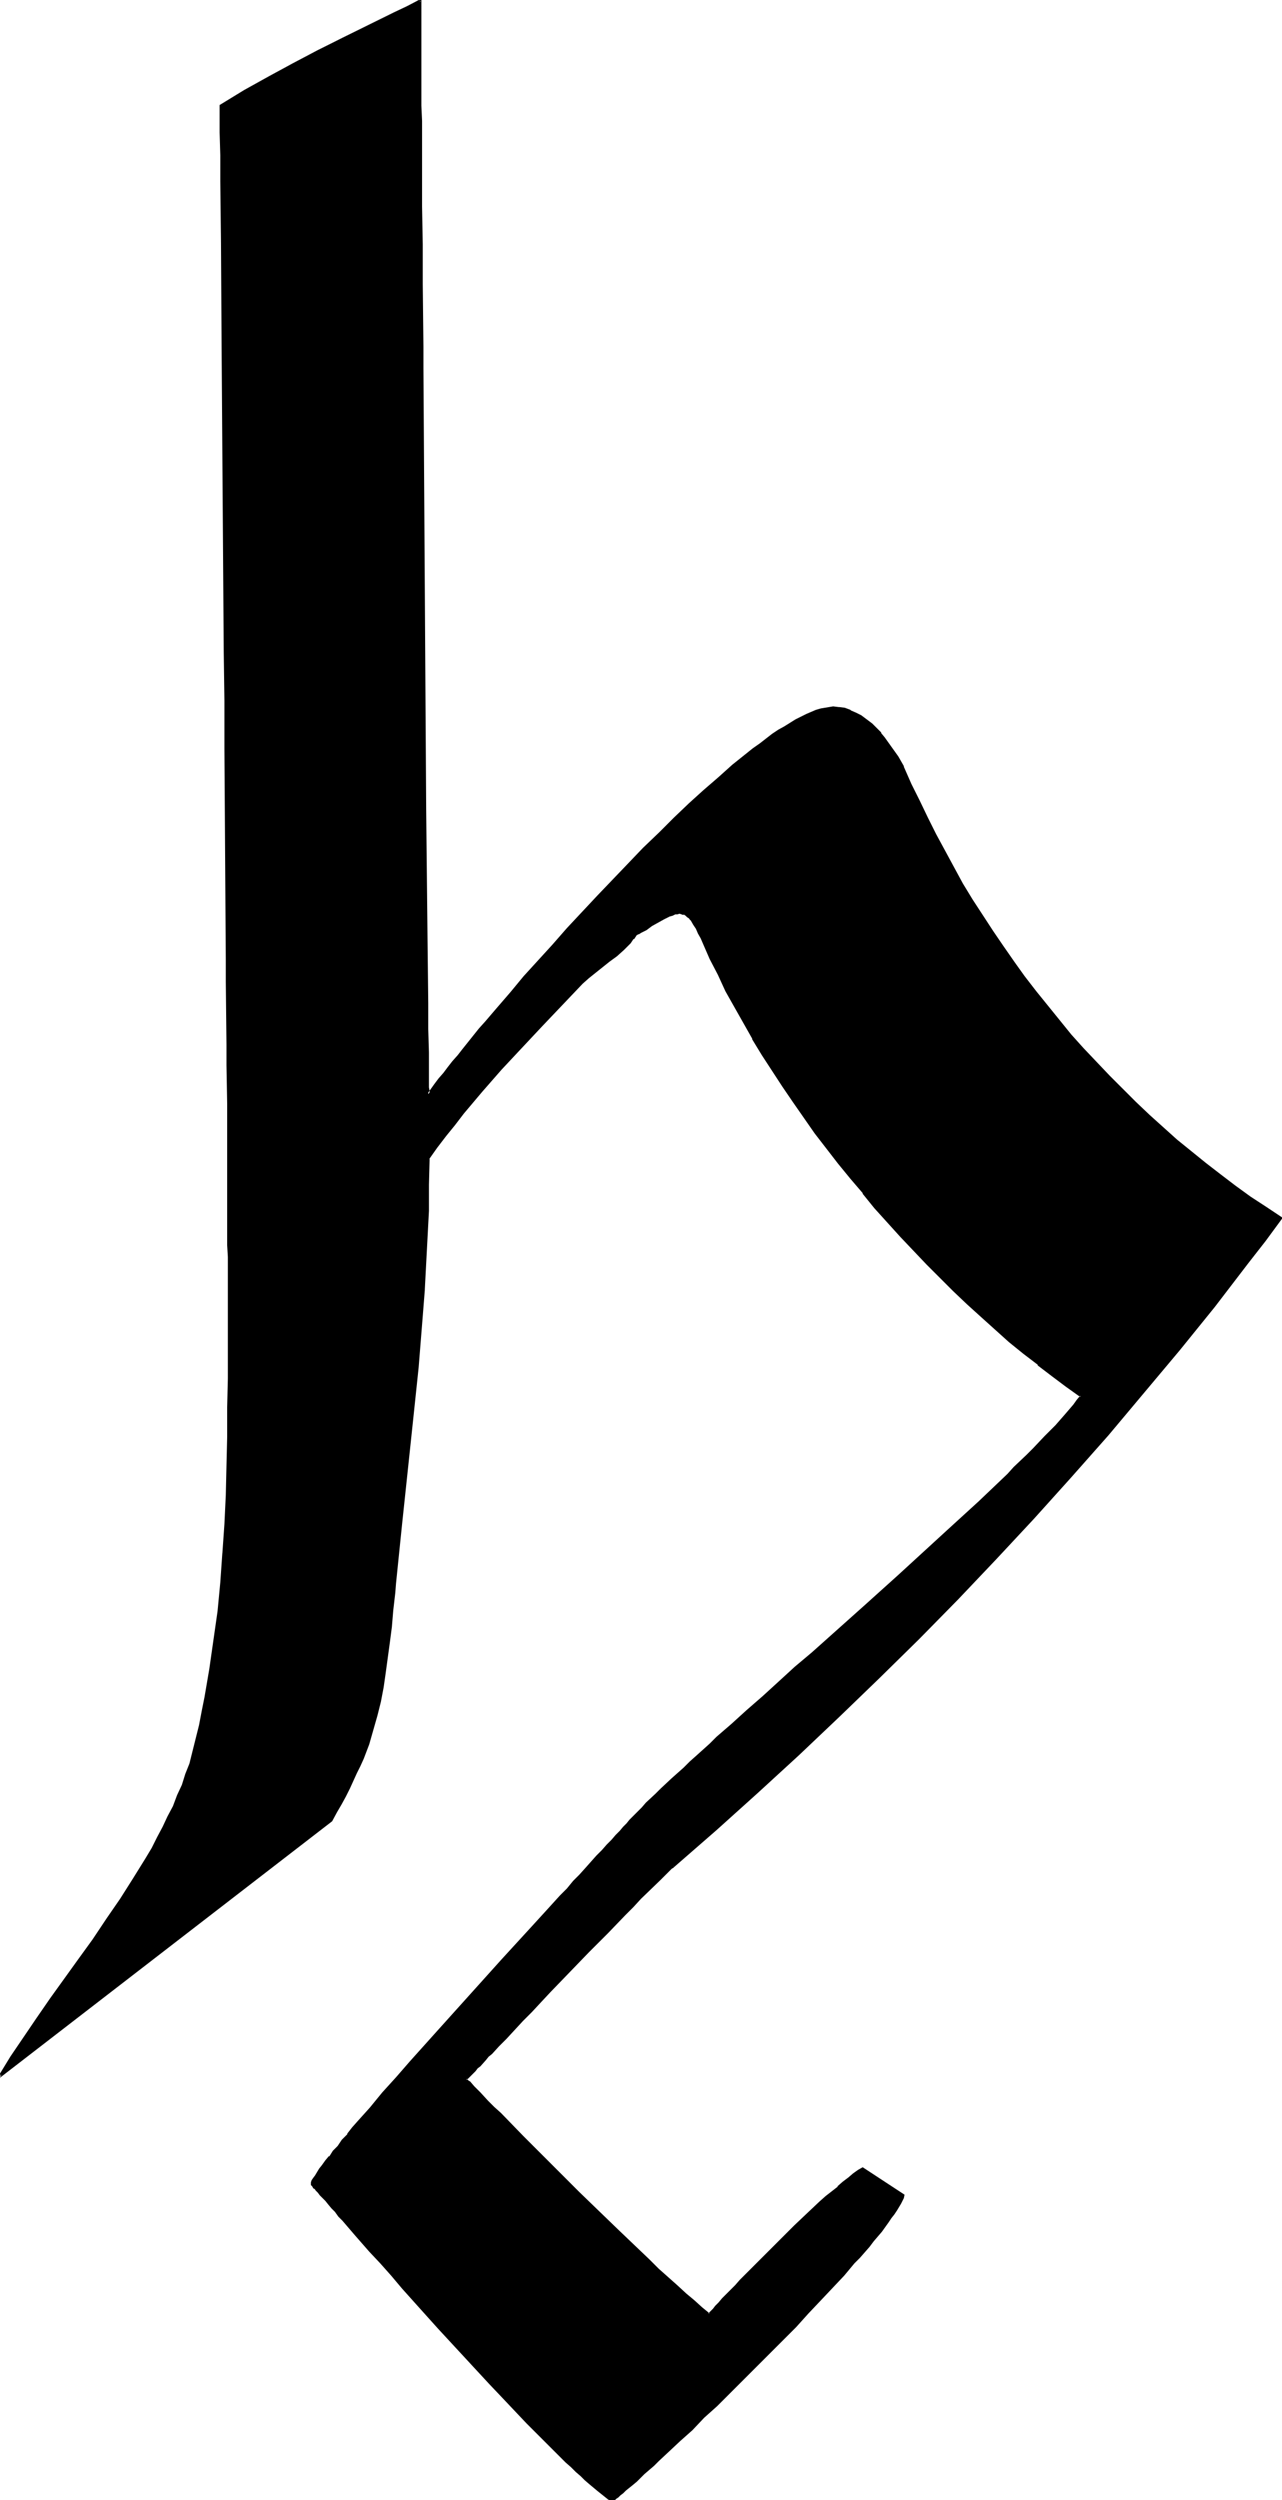 <svg xmlns="http://www.w3.org/2000/svg" fill-rule="evenodd" height="588.515" preserveAspectRatio="none" stroke-linecap="round" viewBox="0 0 1868 3642" width="301.782"><style>.brush1{fill:#000}.pen1{stroke:none}</style><path class="pen1 brush1" d="M982 2718h-1v1l-1 1-2 1-2 2-2 2-3 3-3 3-4 3-3 3-4 4-4 5-5 4-5 5-10 10-11 12-12 12-13 13-13 13-13 14-14 14-28 29-28 29-14 15-13 14-13 13-12 13-12 12-11 12-10 10-5 5-4 5-8 8-4 4-3 3-3 3-2 3-3 3-2 1-1 2-1 1-1 1 1 1 1 1 1 1 1 1 2 2 2 2 3 3 2 3 4 3 3 3 3 4 8 8 9 9 10 9 10 11 11 11 12 12 12 13 13 13 14 13 14 14 28 28 30 29 29 29 29 27 15 14 13 13 14 12 13 13 13 11 12 11 11 9 11 9 2-2 2-2 3-3 4-4 4-5 5-6 6-6 6-6 7-7 8-8 7-8 8-8 9-9 17-17 19-19 18-18 19-17 19-18 8-7 9-8 8-7 8-7 8-6 7-5 7-5 6-4 59 39-1 3-2 4-2 4-2 5-3 5-4 6-4 5-4 6-5 7-6 7-5 7-6 7-7 8-6 8-7 8-8 8-15 18-17 18-17 18-18 19-19 19-19 20-38 39-20 19-19 19-18 18-19 18-18 17-17 17-8 7-8 8-8 7-7 7-7 7-7 6-7 6-6 6-6 5-5 5-5 4-5 4-4 4-4 3-3 3-3 2-2 2-2 1h-2l-4-3-5-3-5-4-5-4-6-5-6-6-7-5-6-6-7-6-7-7-8-7-7-7-8-8-8-8-16-17-18-17-17-19-18-19-19-19-36-40-37-40-19-20-17-20-18-19-16-19-16-18-15-17-8-8-7-8-6-8-7-7-6-8-6-6-6-7-5-6-5-6-5-5-4-5-4-4-4-4-3-4-2-3-3-3-1-2-2-1-1-1v-1l-1-1 1-2 1-2 2-3 2-4 3-5 3-5 5-5 5-7 5-7 6-7 6-7 7-9 7-9 8-9 8-9 8-10 9-10 9-11 9-11 10-10 10-12 20-23 22-24 22-25 45-50 45-50 22-24 22-24 21-23 10-11 10-11 10-10 9-10 9-10 9-10 8-9 9-9 7-8 7-8 7-7 6-7 6-6 6-6 4-5 4-4 4-4 3-4 3-2 1-2 1-1h1l5-6 7-7 6-6 7-7 8-7 7-7 9-8 8-8 9-8 9-9 10-8 9-9 10-9 10-10 22-19 22-20 23-20 24-21 24-21 24-22 25-22 50-45 50-45 25-22 24-22 23-22 24-21 22-21 21-20 21-20 10-10 9-9 9-9 9-9 9-9 8-9 8-8 8-8 7-8 7-8 6-7 6-7 6-7 4-6-21-15-20-16-21-16-21-17-21-17-20-17-20-18-21-19-19-19-20-19-20-20-19-20-19-20-19-21-18-21-18-22-18-21-18-22-17-22-16-22-17-23-16-23-15-22-15-23-14-23-14-23-14-24-13-23-12-23-12-24-11-23-11-23-3-6-3-7-3-8-4-6-5-7-2-2-3-3-3-2-3-1-3-1h-6l-4 1-4 1-4 2-8 4-9 5-9 5-8 5-4 3-4 2-3 2-3 1-5 6-4 6-10 9-10 9-11 9-10 8-10 8-10 8-9 8-59 62-30 31-29 32-28 32-28 32-13 17-12 16-13 17-12 17v38l-1 38-1 38-3 38-2 38-3 39-6 75-8 76-15 150-8 76-1 13-2 13-2 25-3 24-3 24-2 22-3 21-4 22-4 20-5 21-5 21-7 20-8 21-4 11-5 11-5 11-6 11-6 11-6 12-6 11-8 12-483 374 17-28 19-28 19-29 21-28 41-57 20-29 20-30 20-29 19-30 18-30 9-15 8-15 8-15 8-15 7-16 7-15 6-16 6-15 5-16 5-16 5-20 4-20 5-20 4-21 7-41 6-42 5-42 4-42 3-42 3-43 2-42 2-43v-42l1-43v-340l-1-24v-194l-1-31v-129l-1-33v-68l-1-70v-140l-1-71v-70l-1-69v-68l-1-34v-98l-1-31V460l-1-28v-78l-1-24v-66l-1-20v-78l-1-6v-6l36-21 35-21 36-19 36-19 36-18 37-18 37-19 19-9 19-9v45l1 15v187l1 26v170l1 30v126l1 65v66l1 132 1 66v65l1 64v92l1 30v86l1 28v77l1 24v86l1 18v49l1 13v33l5-7 6-7 6-8 6-8 6-8 7-9 8-9 7-9 8-10 8-10 8-10 9-10 18-21 19-22 20-23 20-23 21-23 21-24 44-47 45-47 22-23 23-22 22-21 22-21 22-20 21-19 10-9 10-9 10-8 10-8 10-8 10-7 9-7 9-6 9-6 9-6 8-5 8-5 8-4 7-3 8-4 7-2 6-2 6-2 6-1h14l9 2 8 3 8 3 7 5 8 5 7 7 8 7 5 6 6 6 10 14 9 14 9 14 11 25 11 25 12 25 13 24 12 24 13 24 14 24 14 23 14 23 15 23 16 22 15 22 16 22 17 22 16 21 18 21 17 21 18 20 19 20 18 20 19 19 20 19 20 19 20 18 20 18 21 17 21 17 22 17 21 16 22 16 23 15 23 15-25 33-24 32-50 64-50 63-52 62-52 62-54 60-54 61-55 59-56 59-57 57-58 58-58 56-59 56-60 55-60 54-61 53z"/><path class="pen1 brush1" d="M981 2717h1-2v1h-2l-1 2-2 2-3 2-2 2-7 7-3 3-28 28-11 11-12 13-26 26-27 28-28 29-28 29-14 15-13 14-13 13-13 13-11 12-11 12-10 10-5 5-4 5-8 8-4 4-3 3-3 3-3 3-5 6-1 1-2 2 4 4 1 2 7 6 2 3 3 3 4 3 11 12 9 9 9 10 34 34 25 25 14 13 14 14 28 29 30 28 29 29 43 41 14 13 27 25 13 11 12 11 11 9 12 10 3-3 2-2 3-3 4-4 4-5 6-5 5-6 6-7 7-7 8-8 7-8 9-8 8-8 18-18 18-18 19-19 18-17 19-17 9-8 8-8 8-7h1l8-7h-1l8-6 7-5 7-5 6-4h-2l59 39-1-1-1 3h1l-2 4-2 4-3 4-3 5-3 6-4 5-5 7-5 6h1l-6 7-5 7-6 7-7 8-7 8-7 8-7 8-15 17-17 18-17 19-18 19-19 19-57 59-20 19-38 37-18 18-18 17-17 17-16 15-15 14-8 6-6 7-7 6-6 5-6 6-5 4-5 5-5 4-4 4-4 3-3 2-3 3-2 1-2 1-1 1h1-1 1l-4-3-5-3-5-4-6-5-5-4-6-6-7-5-6-6-7-7-7-6-8-7-15-15-8-8-33-34-36-38-18-19-37-40-37-40-18-21-35-38-17-19-16-18-15-17-8-9-7-8-6-7-7-7-6-8-6-6-6-7-5-6-5-6-5-5-4-5-4-4-3-4-3-4-3-3-2-2v-1l-2-2-2-1-1-2v1-2 2-2l1-2 2-4v1l2-4 3-5 4-5 4-6 5-6 5-7 6-7 6-8 7-8 7-9v1l8-9v-1l8-9 8-10 9-10 9-11 9-10 10-11 10-12 21-23 43-49 45-50 45-50 23-24 21-24 21-23 10-11 10-10 10-11 9-10 10-10 8-10 9-9 8-8 7-9 7-8 7-7 7-7 5-6 6-6 4-5 5-4 3-4 3-3 3-3 1-2 8-7 6-6 13-14 8-7-3-2-7 7-14 13-6 7-7 7-2 2-2 2-3 3-4 4-4 5-5 5-5 6-6 6-6 7-7 7-7 8-8 8-8 9-8 9-9 10-9 9-9 11-10 10-10 11-10 11-21 23-22 24-22 24-45 50-45 50-44 49-20 23-10 11-10 11-9 11-9 11-9 10-9 10-8 9-7 9v1l-8 8-6 9-7 7-5 8h-1l-5 6-5 7-4 5-3 5-3 5-3 4-2 3-1 3v4l2 2 1 2 2 2v-1l2 3 3 3 3 4 4 4 4 4 4 5 5 6 5 5 5 7 6 6 6 7 6 7 6 7 7 8 7 8 7 8 16 17 16 18 16 19 35 39 18 20 37 40 37 40 19 20 35 37 34 34 8 8 15 15 8 7 7 7 7 6 6 6 7 6 6 5 6 5 5 4 5 4 5 4 5 3h2l1-1 2-1 2-2 3-2 3-3 4-3 4-4 5-4 5-4 6-5 5-5 6-6 7-6 7-6 7-7 15-14 16-15 18-16 17-18 19-17 38-38 19-19 58-58 18-20 18-19 17-18 17-18 15-18 8-8 7-8 7-8 6-8 6-7 6-7 5-7 5-7 4-6 4-5 4-6 3-5 3-5 2-4 2-4 1-5-61-40-7 4-7 5-7 6-8 6-8 7h1l-9 7-9 7-9 8-18 17-19 18-18 18-19 19-17 17-9 9-8 8-8 8-7 8-7 7-6 6-6 6-5 6-5 5-3 4-3 3-2 2-2 2h2l-11-9-11-10-12-10-13-12-27-24-13-13-44-42-29-28-30-29-28-28-14-14-13-13-26-26-33-34-10-9-9-9-11-12-3-3-3-3-3-3-6-7-2-1-3-3v2l1-1 1-1 6-6 2-2 3-3 3-4 4-3 8-9 4-5 5-4 10-11 11-11 12-13 12-13 13-13 13-14 14-15 28-29 28-29 28-28 25-26 12-12 11-12 28-27 4-4 6-6 3-3 2-2 2-2 2-1 1-1h-1 1l-1-3z"/><path class="pen1 brush1" d="m965 2608 16-15 8-8 9-8 9-8 10-9 9-9 10-9 11-9 21-20 22-19 23-21 24-21 24-21 24-22 75-67 50-44 25-23 24-22 24-22 23-21 22-21 21-20 21-20 10-10 19-18 8-9 18-18 7-8 8-8 7-8 7-7 6-8 6-7 6-7 6-7-23-16-20-16-21-16-21-17-21-17-20-18-20-17-20-19-20-19-20-19-20-20-19-20-19-20-19-21-18-21-18-22v1l-18-22-17-22-17-22-17-22-16-23-16-23-16-22-15-23-14-23-14-23-13-23-13-24-13-23-12-23-11-23-10-24-3-6-4-7-3-7-4-7-4-7-3-2-3-3-3-2-3-1v-1l-4-1h-7l-3 1-4 2-4 1-9 4-9 5-9 5-8 6-4 2-4 2-3 2-4 2-4 6-5 5-9 10-10 9-11 8-10 8-10 8-10 9-9 8-59 62-30 31-29 32-28 32-28 32-13 17-13 16-12 17-13 17v39l-1 38-1 38-2 38-3 38-2 38-7 76-7 75-16 151-9 89-2 13-2 25-3 24-2 23-3 23-3 21-3 21-5 21-4 21-6 20-7 21-8 21h1l-5 10-4 11-6 11-5 11-6 11-6 12-7 12v-1l-7 13v-1L-2 3024l2 2 18-28 18-28 20-29 20-28 41-58 21-28 20-30 20-29 19-30 18-30 8-15 9-15 8-15 7-16 8-15 6-16 7-15 5-16 6-16 4-15 5-20 5-21 4-20 4-20 8-42 6-41 5-42 4-43 3-42 3-43 2-42 1-43 1-42 1-43v-274l-1-21v-147l-1-56v-154l-2-307-1-70v-71l-3-431-2-165-1-90v-38l-1-33v-39l-1 2 36-22h-1l36-20 35-20 36-18 37-19 74-36 19-9 19-10-2-1v198l1 24v25h3v-72l-1-22V-2L593 9l-19 9-75 37-36 18-36 19-35 19-36 20-36 22v40l1 33v38l1 90 1 165 3 431 1 71v70l2 307v32l1 92v30l1 56v206l1 17v177l-1 42v43l-1 42-1 43-2 42-3 43v-1l-3 43-4 42-6 42-6 42-7 41-4 20-4 21-5 20-5 20-4 16-6 15-5 16-7 15-6 16-8 15-7 15-8 15-8 16-9 15-18 29-19 30-20 29-20 30-21 29-41 57-20 29-19 28-19 28-22 36 491-379 7-13 7-12 6-11 6-12 5-11 5-11 5-10 5-11 8-21 6-21 6-21 5-20 4-21 3-21 3-22 3-22 3-23 2-24 3-26 1-13 9-88 16-151 8-76 6-75 3-38v-1l2-38 2-38 2-38v-38l1-38-1 1 12-17 13-17 13-16 13-17 27-32 28-32 29-31 30-32 59-62 9-8 10-8 10-8 10-8 11-8 10-9 10-10 4-6h1l4-6-1 1 3-2h1l3-2 4-2 4-2 8-6 9-5 9-5 8-4 4-1 4-2h-1 4l3-1 3 1 3 1v-1l3 2 2 2 3 2 2 3v-1l4 7 4 6 3 7 4 7 3 7 10 23 12 23 11 24 13 23 13 23 13 23v1l14 23 15 23 15 23 15 22 16 23 16 23 17 22 17 22 18 22 18 21v1l17 21 19 21 19 21 19 20 19 20 20 20 19 19 20 19 21 19 20 18 20 18 21 17 21 16v1l21 16 20 15 21 15v-2l-5 6-5 7-6 7-6 7-7 8-7 8-8 8-8 8-17 18-9 9-19 18-9 10-21 20-21 20-23 21-23 21-24 22-24 22-24 22-50 45-75 67-25 21-24 22-23 21-23 20-22 20-22 19-10 10-10 9-10 9-9 8-9 9-9 8-9 8-16 15 3 2z"/><path class="pen1 brush1" d="M612 248v137l1 29v122l5 644 2 191 1 90v38l1 34v65l9-10 5-7 6-8 6-8 7-8 7-9 7-9 7-9 8-10 8-10 9-10 8-10 18-21 19-22 20-22 20-24 21-23 21-23 44-48 45-47 22-22 23-23 22-21 22-21 22-20 21-19 10-9 11-9h-1l10-8 10-8 10-7 9-8 10-6 9-7 9-6 8-5 9-5 8-5 7-4 8-4 7-3 7-3 7-2 6-1 5-1h14l9 2h-1l9 3-1-1 8 4 8 4h-1l8 6v-1l7 7 7 7 6 6 6 6h-1l10 14 10 14 9 14 11 25 11 25 12 24 12 25 13 24 13 24 14 23v1l14 23 14 23 15 23 15 22 16 22 16 22 16 22 17 21 18 21 17 21 18 20 18 21 19 19 19 19 20 19 20 19 20 18 20 18 21 18 21 17 22 16 21 17 23 15 22 16 23 15-1-3-24 33-24 32-50 64-50 63-52 62-52 62-54 60-54 61-55 59-56 58-57 58-58 57-58 57-59 56-60 54-60 55-61 53 1 3 62-54 60-54 60-55 59-56 58-56 58-57 57-58 56-59 55-59 54-60 54-61 52-62 52-62 51-63 49-64 25-32 25-34-24-16-23-15-22-16-21-16-22-17-21-17-21-17-20-18-20-18-20-19-19-19-19-19-19-20-19-20-18-20-17-21-17-21-17-21-17-22-15-21-16-23-15-22-15-23-15-23-14-23-13-24-13-24-13-24-12-24-12-25-12-24-11-25v-1l-8-14-10-14-10-14-5-6v-1l-6-6-7-7-8-6-8-6-8-4-7-3-1-1-8-3-8-1h-1l-8-1-6 1-6 1-6 1-7 2-7 3-7 3-8 4-8 4-8 5-8 5-9 5-9 6-9 7-9 7-10 7-10 8-10 8-10 8-10 9-10 9-22 19-21 19-22 21-22 22-23 22-22 23-45 47-44 47-21 24-21 23-21 23-19 23-19 22-18 21-9 10-8 10-8 10-8 10-7 9-8 9-7 9-6 8-7 8-6 8-5 7-5 7 3 1v-5l-1-5v-51l-1-34v-38l-1-90-2-191-4-644v-31l-1-91v-58l-1-55v-53h-3z"/></svg>
